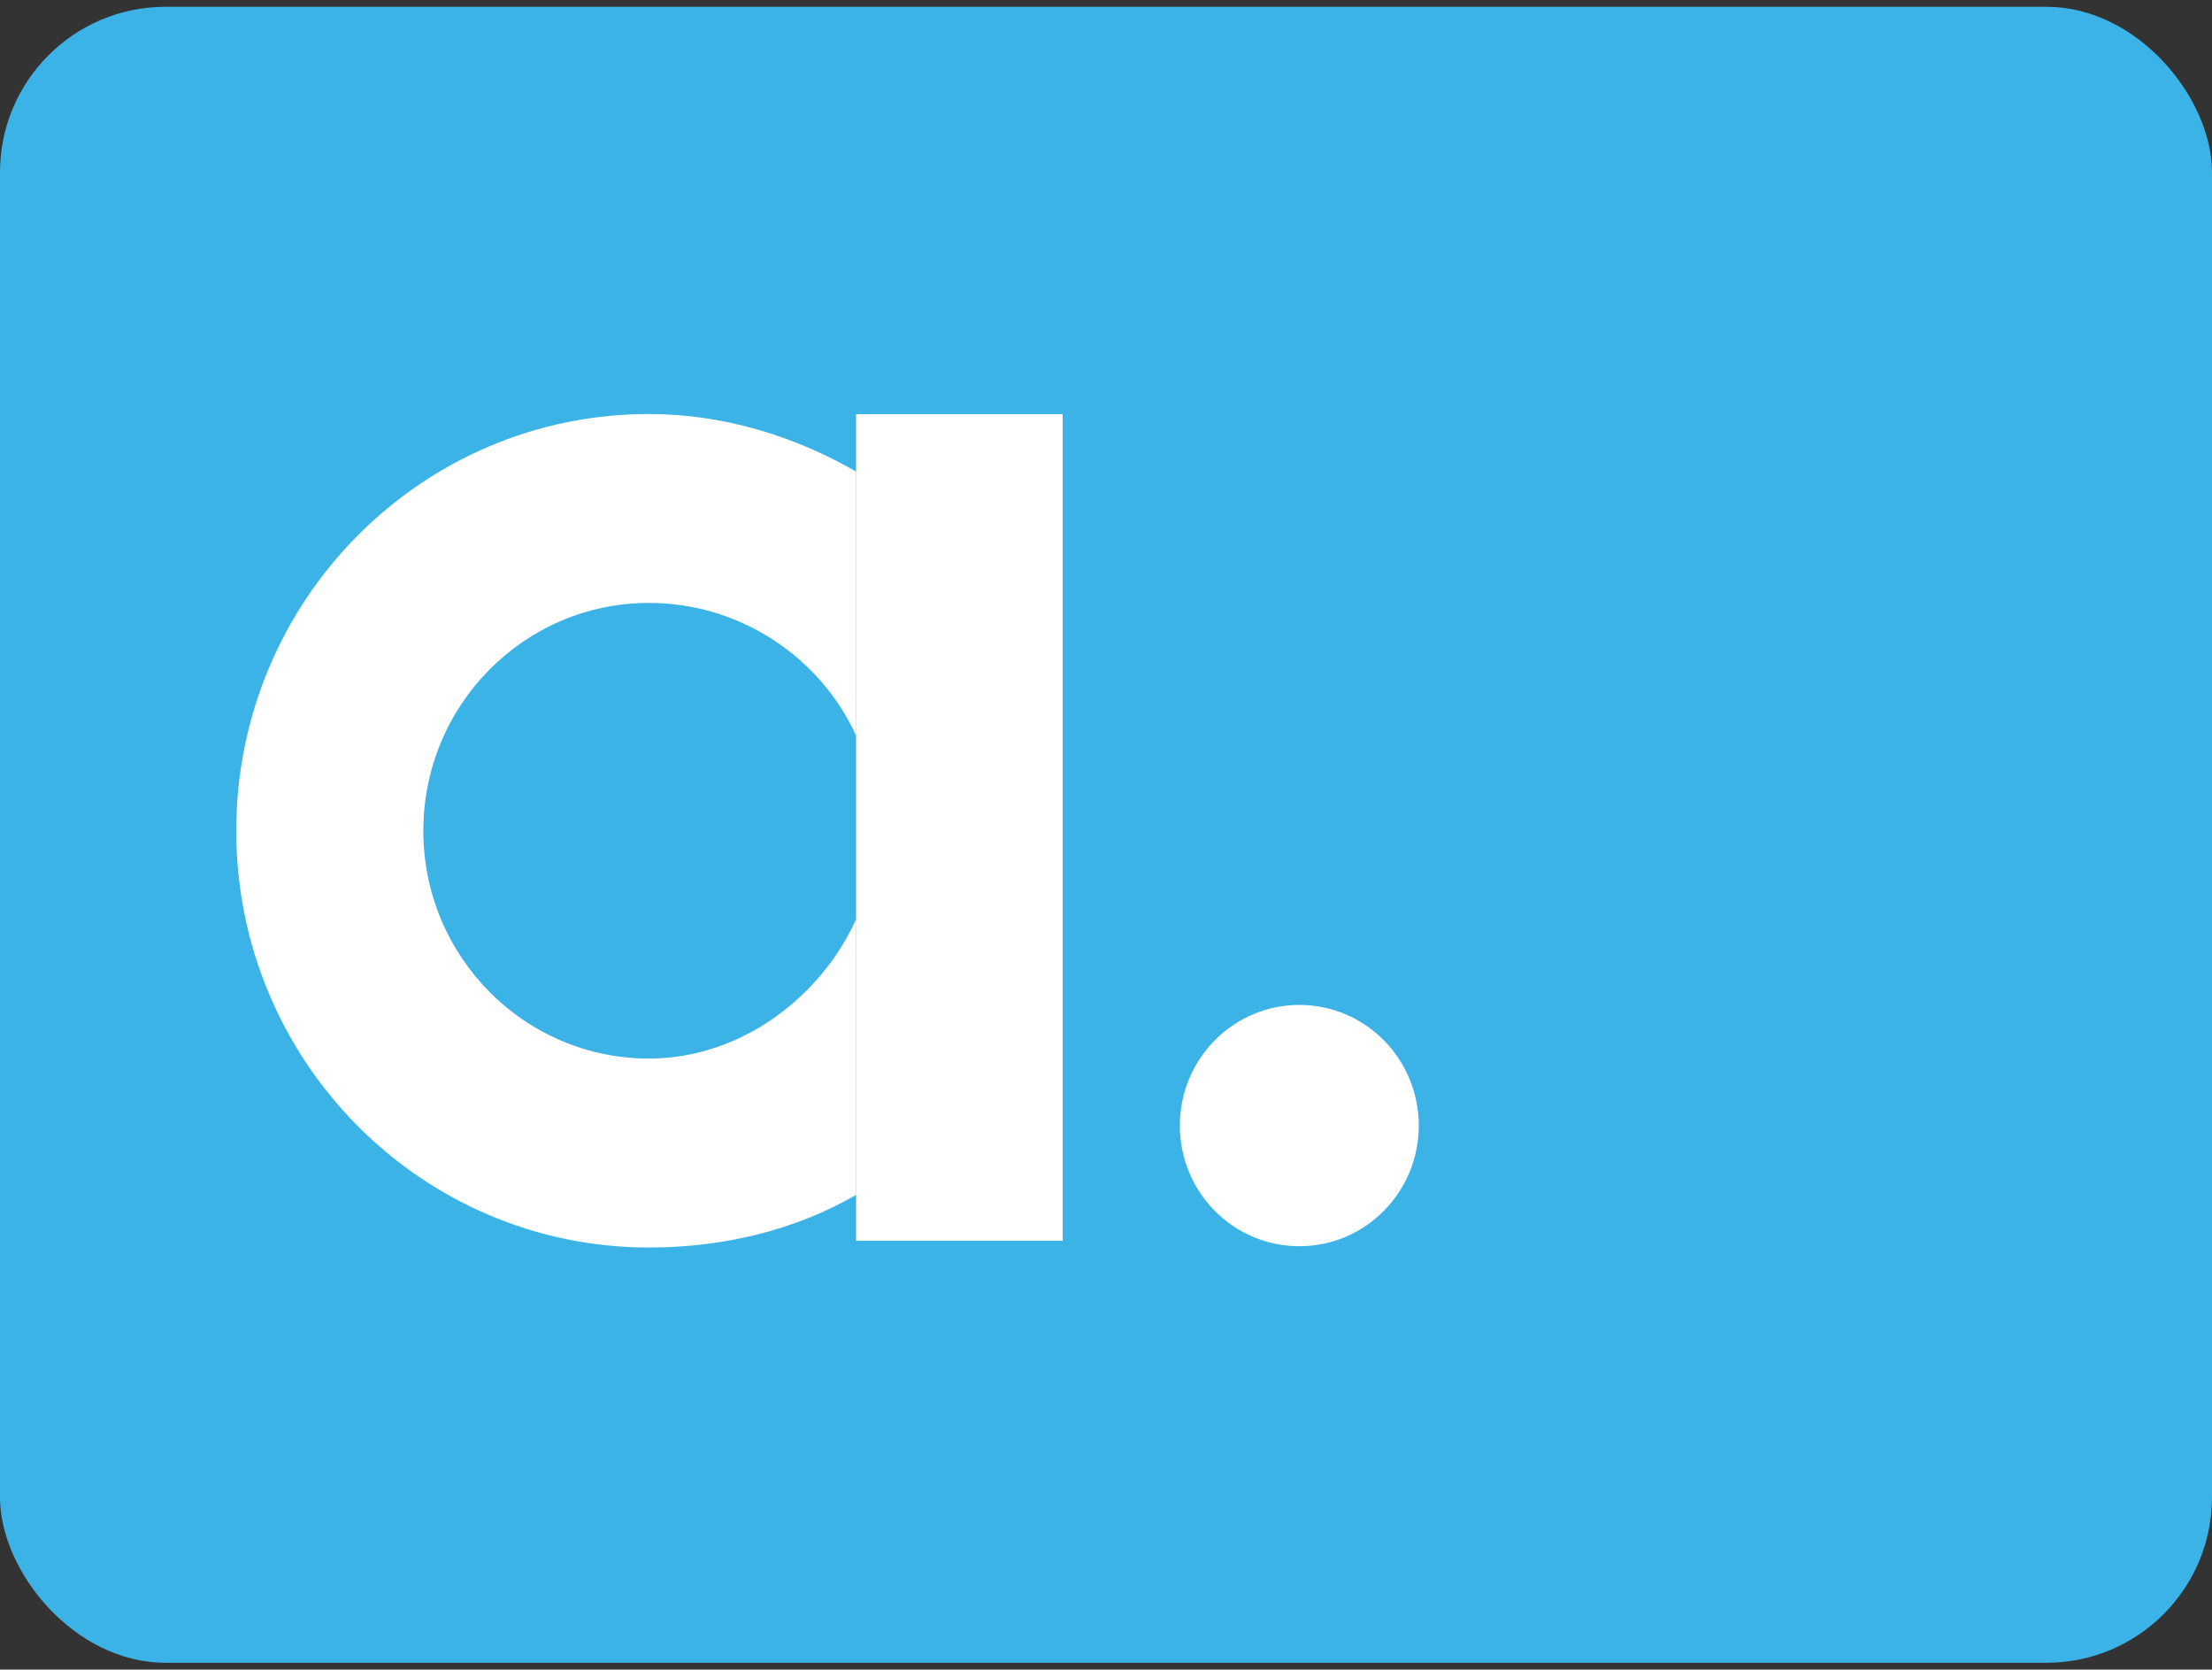 <svg width="163" height="123" viewBox="0 0 163 123" fill="none" xmlns="http://www.w3.org/2000/svg">
<rect x="0" y="0" width="163" height="123" fill="#333333" stroke="none"/>
<rect y="0.5" width="163" height="122" rx="12.2" fill="#3CB3E7"/>
<path fill-rule="evenodd" clip-rule="evenodd" d="M63.084 67.729C60.456 73.52 54.534 77.986 47.823 77.986C38.637 77.986 31.195 70.472 31.195 61.206C31.195 51.934 38.637 44.419 47.823 44.419C54.534 44.419 60.456 48.417 63.084 54.196V34.742C58.629 32.164 53.33 30.5 47.823 30.5C31.028 30.5 17.41 44.247 17.41 61.206C17.41 78.158 31.028 91.907 47.823 91.907C53.33 91.907 58.629 90.613 63.084 88.028V67.729Z" fill="white"/>
<path fill-rule="evenodd" clip-rule="evenodd" d="M63.084 91.412H78.308V30.514H63.084V91.412Z" fill="white"/>
<path fill-rule="evenodd" clip-rule="evenodd" d="M104.548 82.924C104.548 87.834 100.604 91.812 95.749 91.812C90.883 91.812 86.943 87.834 86.943 82.924C86.943 78.016 90.883 74.034 95.749 74.034C100.604 74.034 104.548 78.016 104.548 82.924Z" fill="white"/>
</svg>
